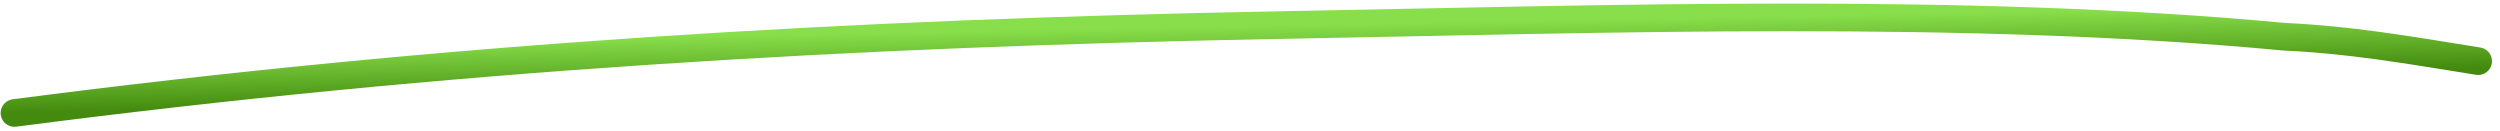 <svg xmlns="http://www.w3.org/2000/svg" width="229" height="12" viewBox="0 0 229 12" fill="none"><path d="M1.325 10.348C40.921 5.198 77.909 3.022 117.826 2.287C147.325 1.744 180.066 0.62 209.268 3.367C215.117 3.627 220.459 4.544 227 5.601" stroke="url(#paint0_linear_1155_32007)" stroke-width="2.531" stroke-linecap="round"></path><defs><linearGradient id="paint0_linear_1155_32007" x1="114.059" y1="2.326" x2="114.168" y2="8.27" gradientUnits="userSpaceOnUse"><stop stop-color="#89DF4B"></stop><stop offset="1" stop-color="#438A0E"></stop></linearGradient></defs></svg>